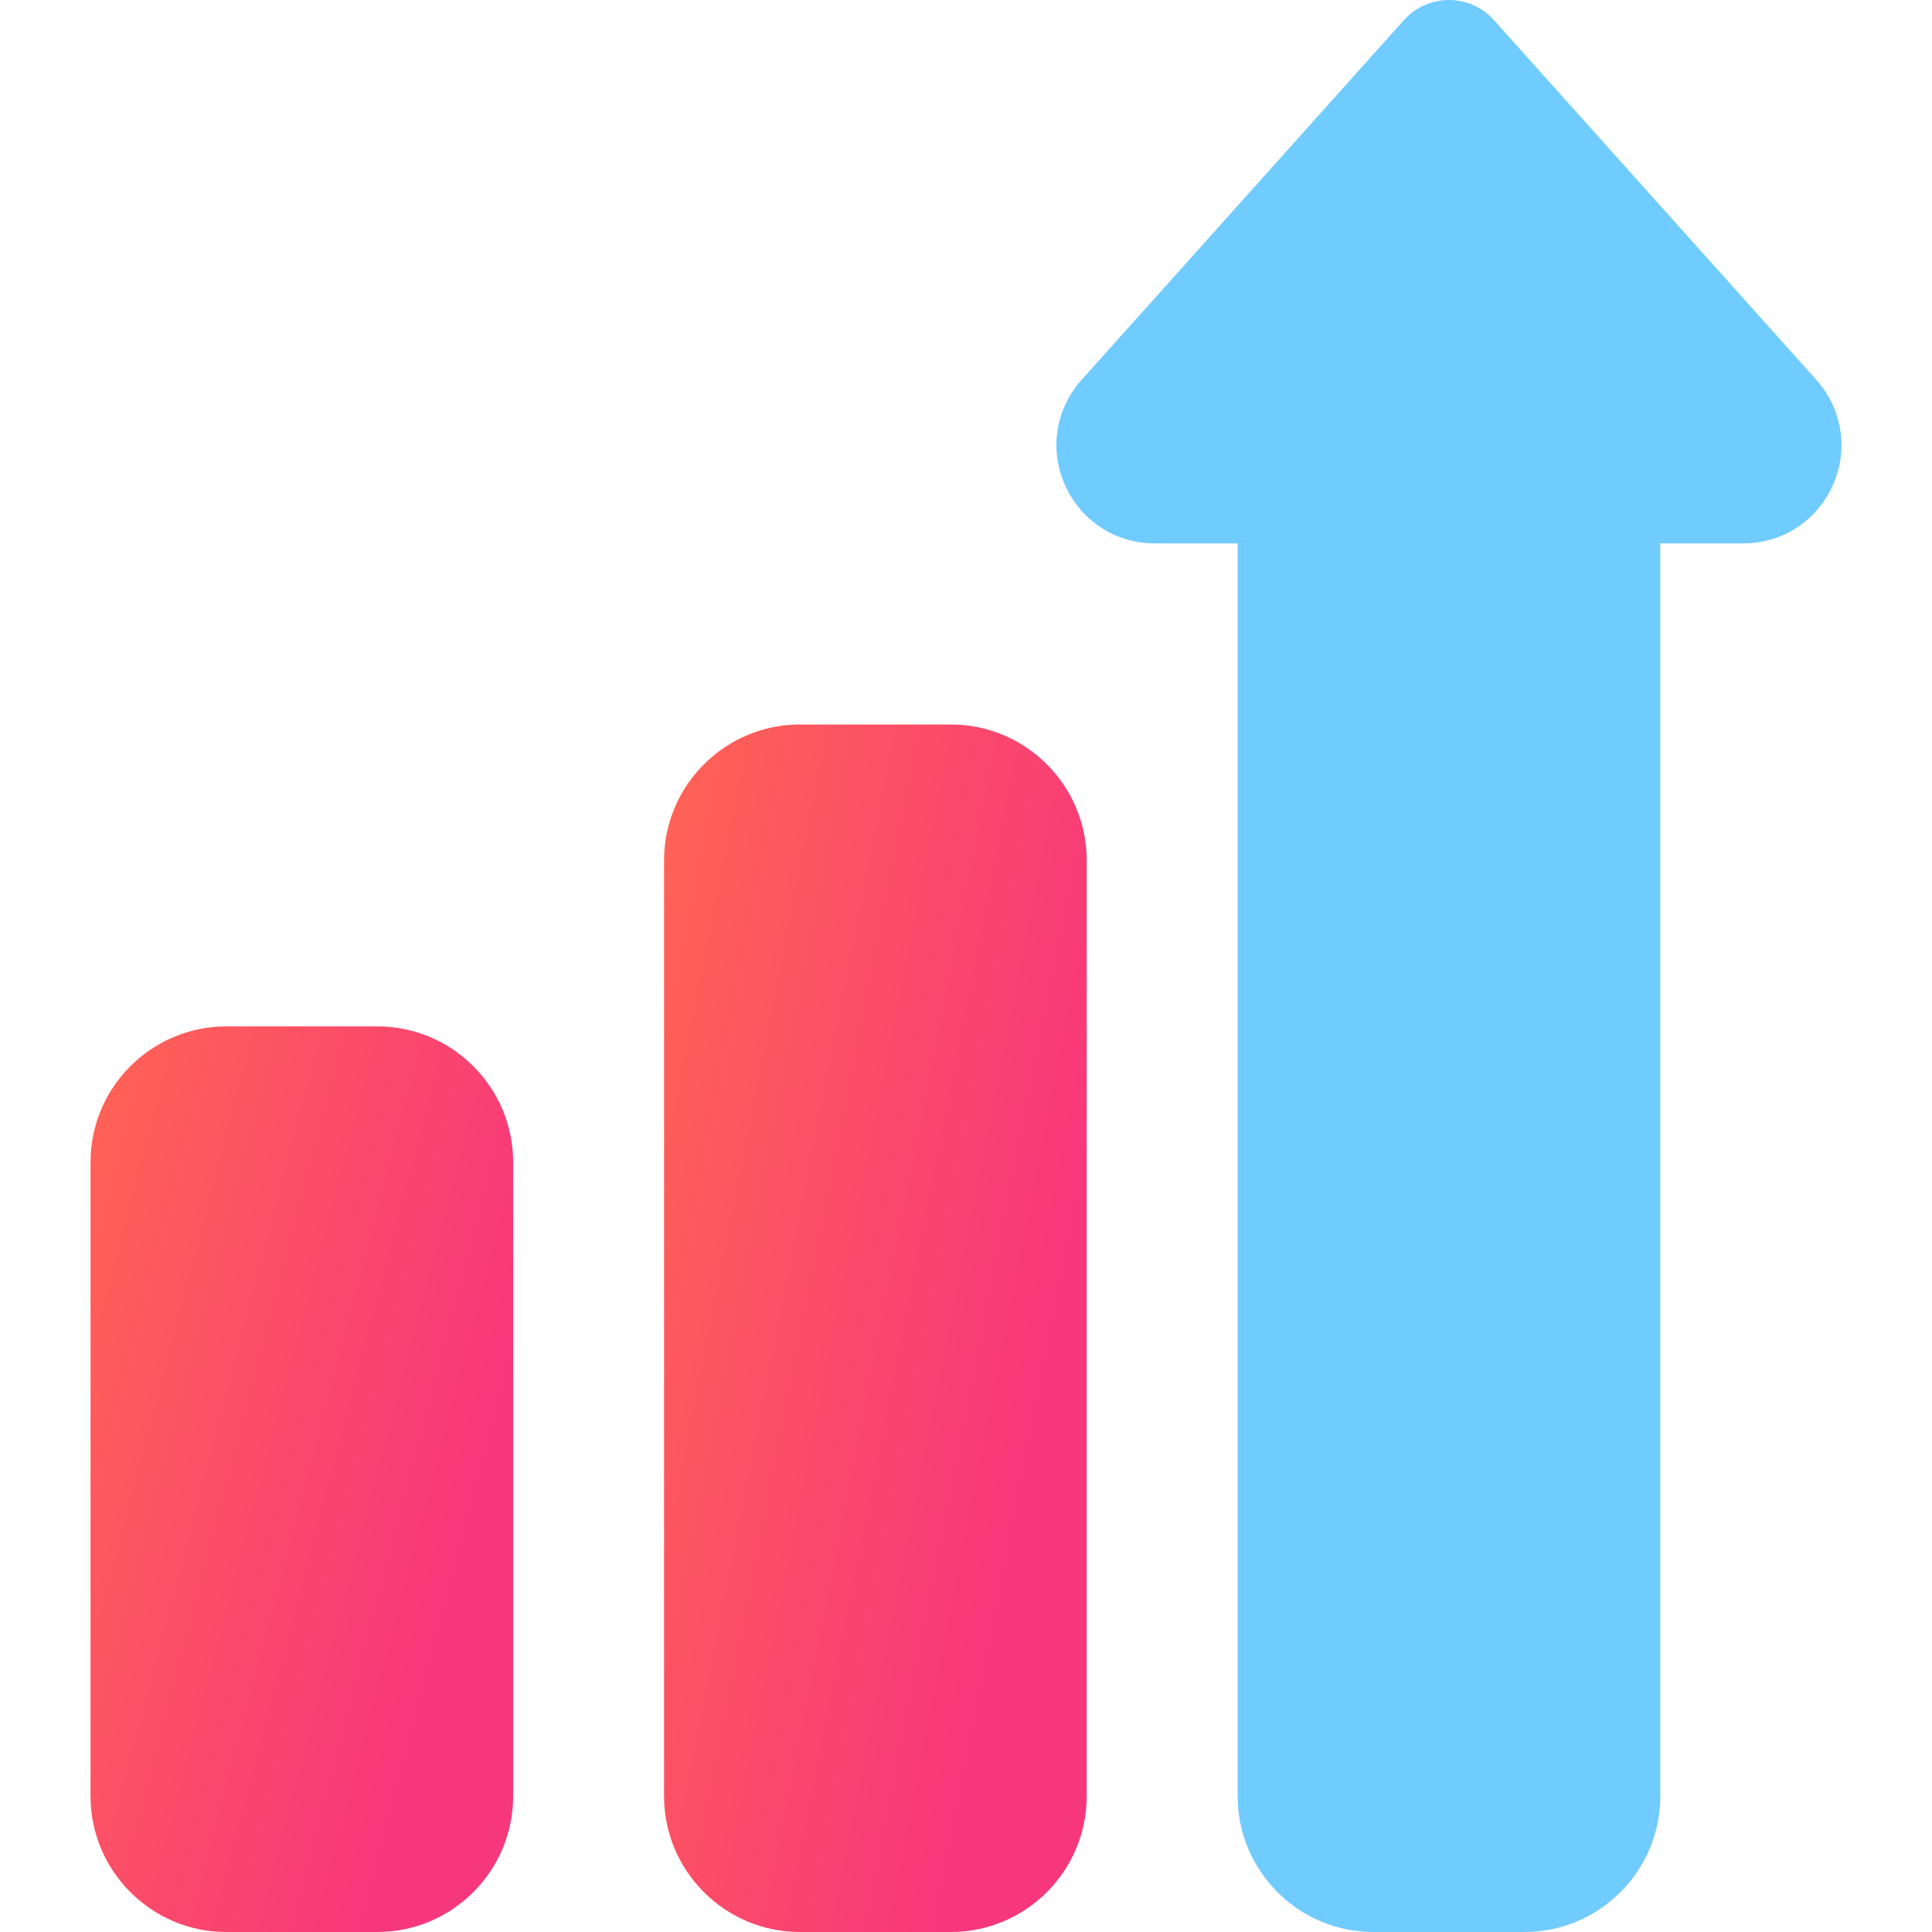 <svg width="36" height="36" viewBox="0 0 36 36" fill="none" xmlns="http://www.w3.org/2000/svg">
<path d="M17.718 36H14.905C13.51 36 12.374 34.864 12.374 33.469V16.031C12.374 14.636 13.51 13.5 14.905 13.5H17.718C19.114 13.5 20.249 14.636 20.249 16.031V33.469C20.249 34.864 19.114 36 17.718 36Z" fill="url(#paint0_linear)"/>
<path d="M7.03 36H4.218C2.822 36 1.687 34.864 1.687 33.469V21.656C1.687 20.261 2.822 19.125 4.218 19.125H7.03C8.426 19.125 9.562 20.261 9.562 21.656V33.469C9.562 34.864 8.426 36 7.03 36Z" fill="url(#paint1_linear)"/>
<path d="M28.405 36H25.593C24.197 36 23.062 34.864 23.062 33.469V10.125H21.516C20.794 10.125 20.157 9.717 19.855 9.061C19.553 8.404 19.658 7.656 20.128 7.107C20.134 7.101 20.139 7.095 20.145 7.088L26.161 0.374C26.375 0.136 26.679 0 26.999 0C27.319 0 27.624 0.136 27.837 0.374L33.854 7.088C33.859 7.095 33.865 7.101 33.87 7.107C34.34 7.656 34.445 8.404 34.143 9.061C33.841 9.717 33.205 10.125 32.482 10.125H30.937V33.469C30.937 34.864 29.801 36 28.405 36Z" fill="#70CBFF"/>
<defs>
<linearGradient id="paint0_linear" x1="12.374" y1="13.5" x2="21.539" y2="15.302" gradientUnits="userSpaceOnUse">
<stop stop-color="#FF6454"/>
<stop offset="1" stop-color="#F7377B"/>
</linearGradient>
<linearGradient id="paint1_linear" x1="1.687" y1="19.125" x2="10.594" y2="21.46" gradientUnits="userSpaceOnUse">
<stop stop-color="#FF6454"/>
<stop offset="1" stop-color="#F7377B"/>
</linearGradient>
</defs>
</svg>
